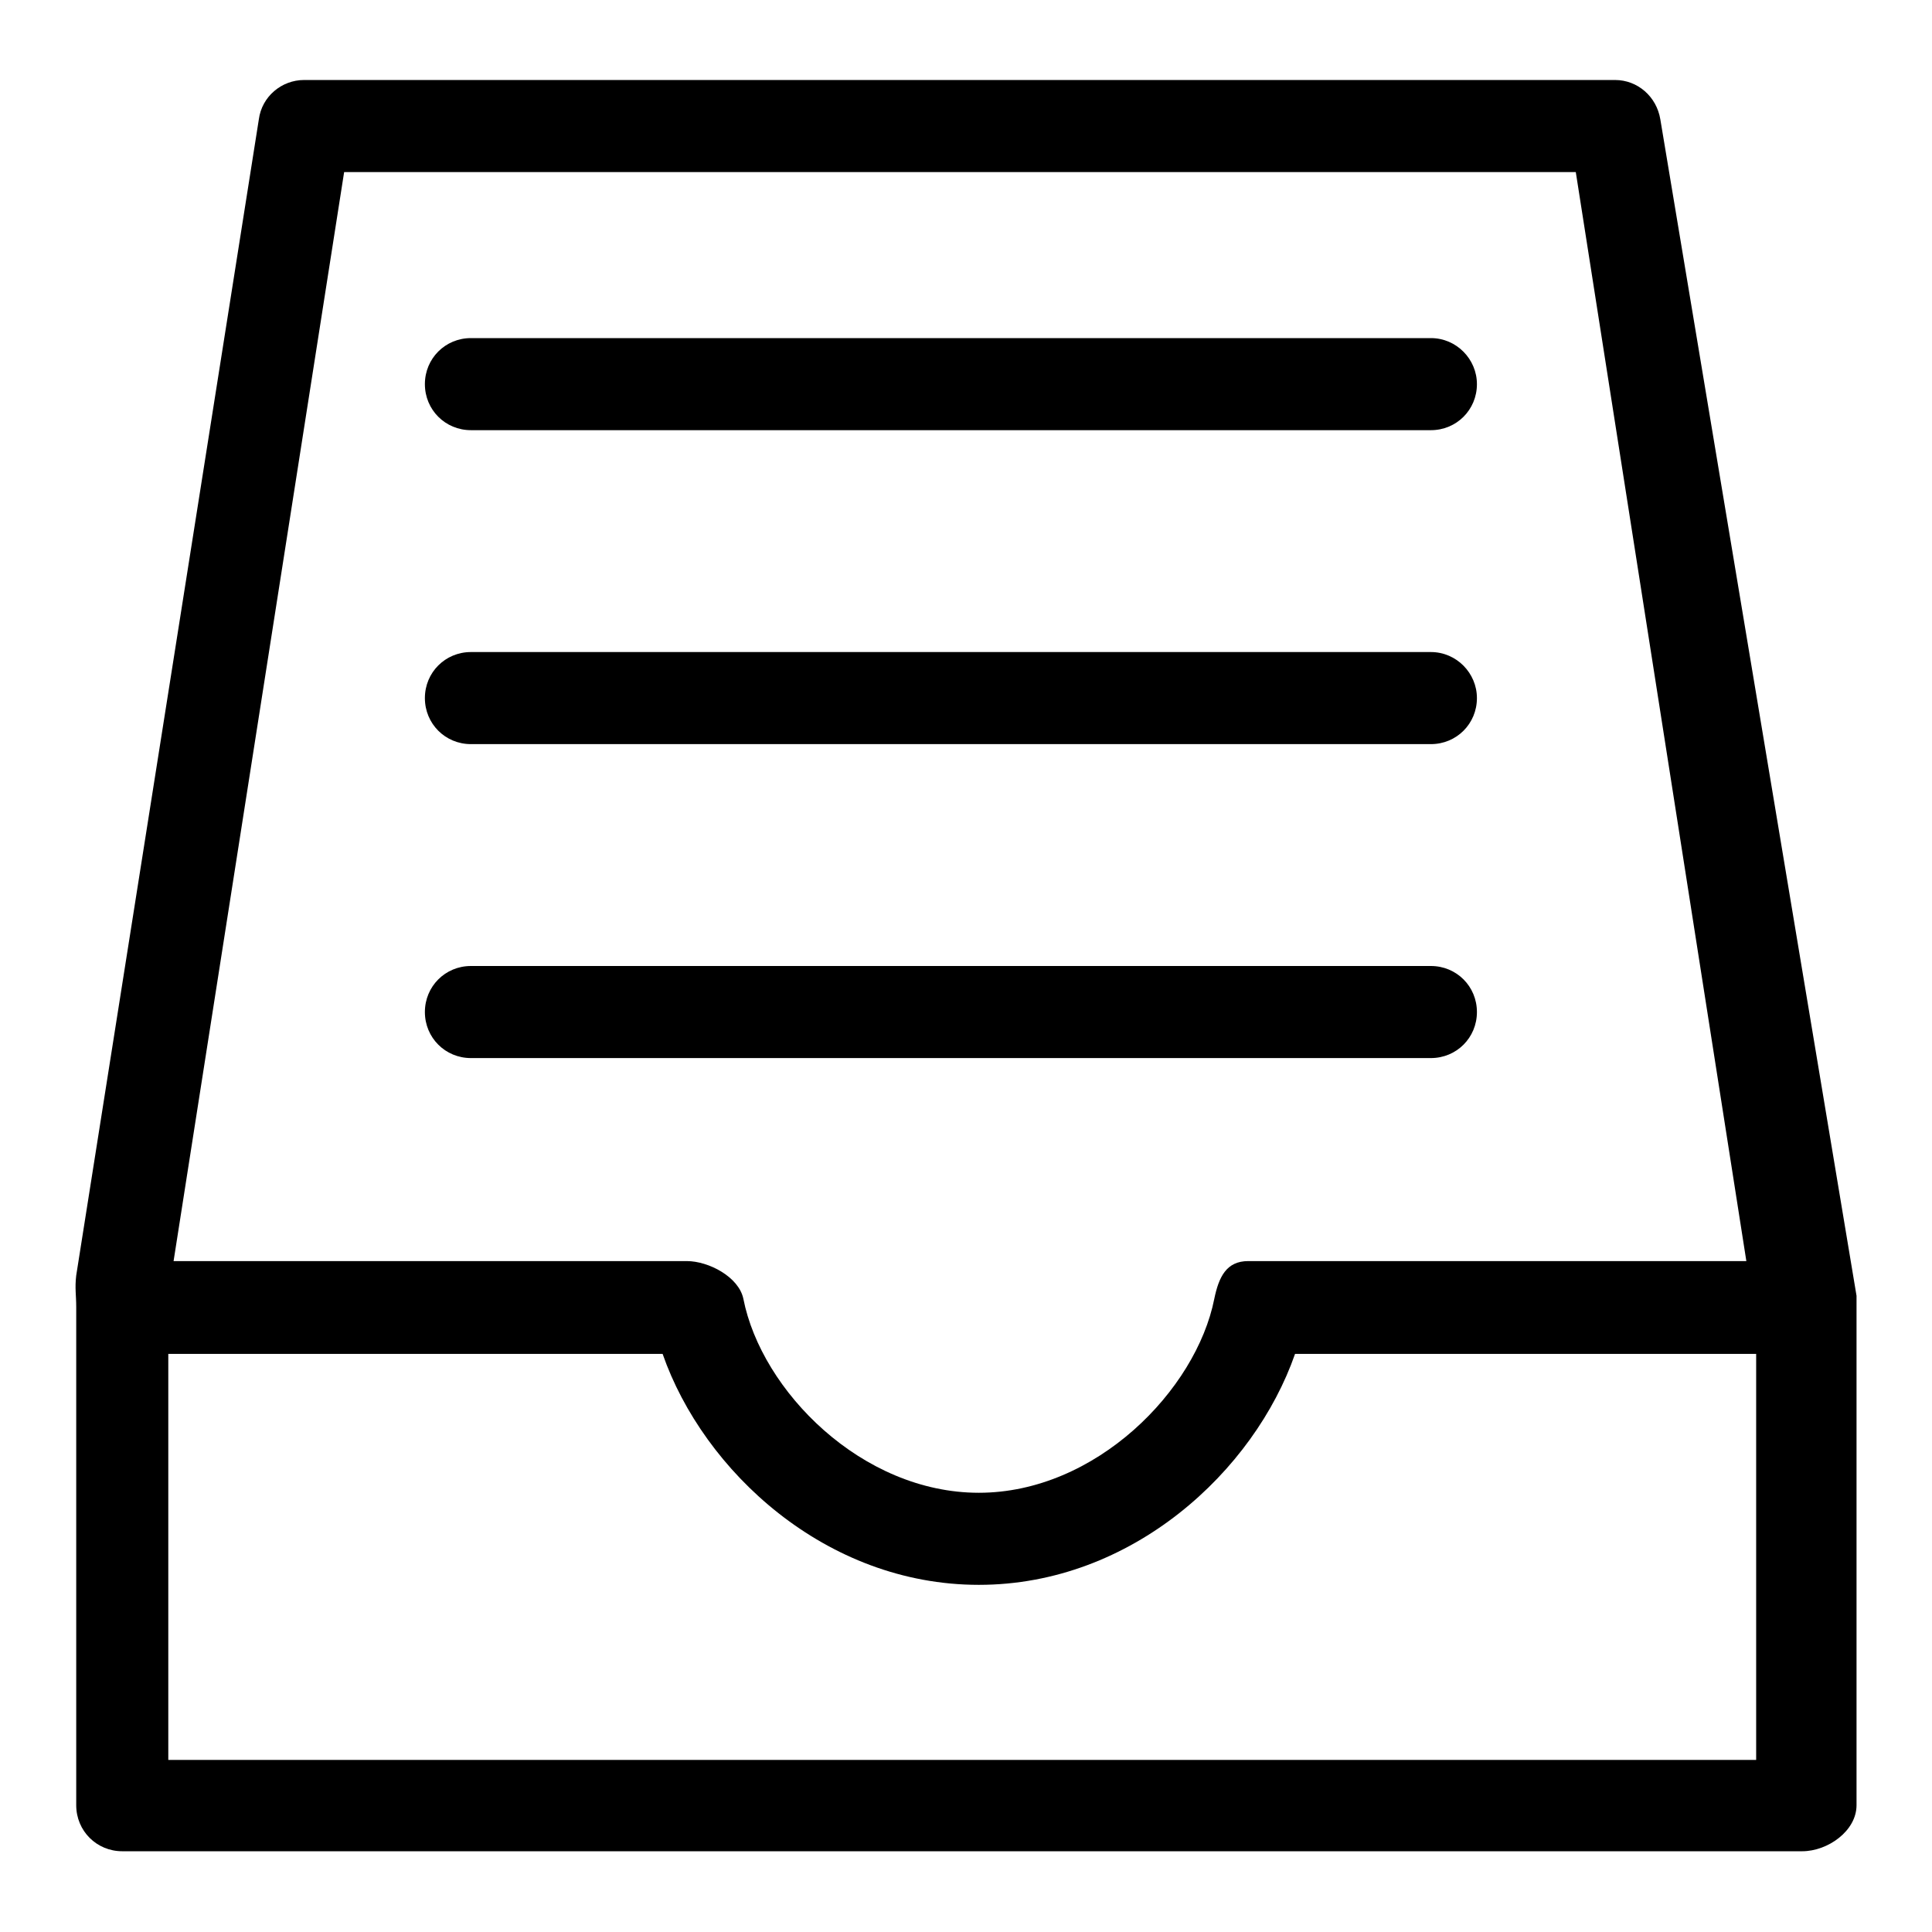 <?xml version="1.0" encoding="utf-8"?>
<!-- Svg Vector Icons : http://www.onlinewebfonts.com/icon -->
<!DOCTYPE svg PUBLIC "-//W3C//DTD SVG 1.1//EN" "http://www.w3.org/Graphics/SVG/1.1/DTD/svg11.dtd">
<svg version="1.1" xmlns="http://www.w3.org/2000/svg" xmlns:xlink="http://www.w3.org/1999/xlink" x="0px" y="0px" viewBox="0 0 256 256" enable-background="new 0 0 256 256" xml:space="preserve">
<g> <path fill="#000000" d="M246,171.7L220,15.8c-0.5-3-3-5.2-6-5.2H40.3c-3,0-5.6,2.2-6,5.2L10.1,169c-0.2,1.7,0,2.6,0,4.2v66 c0,3.4,2.7,6.1,6.1,6.1h222.6c3.4,0,7.2-2.7,7.2-6.1 M232.7,233.2H22.3v-53.8h65.5c5.4,15.5,21.6,30.6,41.9,30.6 c20.3,0,36.5-15.1,41.9-30.6h61.1V233.2L232.7,233.2z M165.4,167.1c-2.9,0-3.9,2.1-4.5,5c-2.4,12.1-15.7,25.7-31.2,25.7 c-15.5,0-28.8-13.5-31.2-25.7c-0.6-2.9-4.6-5-7.5-5H23L45.6,22.8h163.2l22.6,144.3H165.4z M189.6,44.8H62.4c-3.4,0-6.1,2.7-6.1,6.1 c0,3.4,2.7,6.1,6.1,6.1c0,0,0,0,0,0h127.2c3.4,0,6.1-2.7,6.1-6.1C195.7,47.6,193,44.8,189.6,44.8C189.6,44.8,189.6,44.8,189.6,44.8 z M189.6,86.4H62.4c-3.4,0-6.1,2.7-6.1,6.1c0,3.4,2.7,6.1,6.1,6.1c0,0,0,0,0,0h127.2c3.4,0,6.1-2.7,6.1-6.1 C195.7,89.2,193,86.4,189.6,86.4C189.6,86.4,189.6,86.4,189.6,86.4z M189.6,128H62.4c-3.4,0-6.1,2.7-6.1,6.1c0,3.4,2.7,6.1,6.1,6.1 h127.2c3.4,0,6.1-2.7,6.1-6.1C195.7,130.7,193,128,189.6,128z"/></g>
</svg>